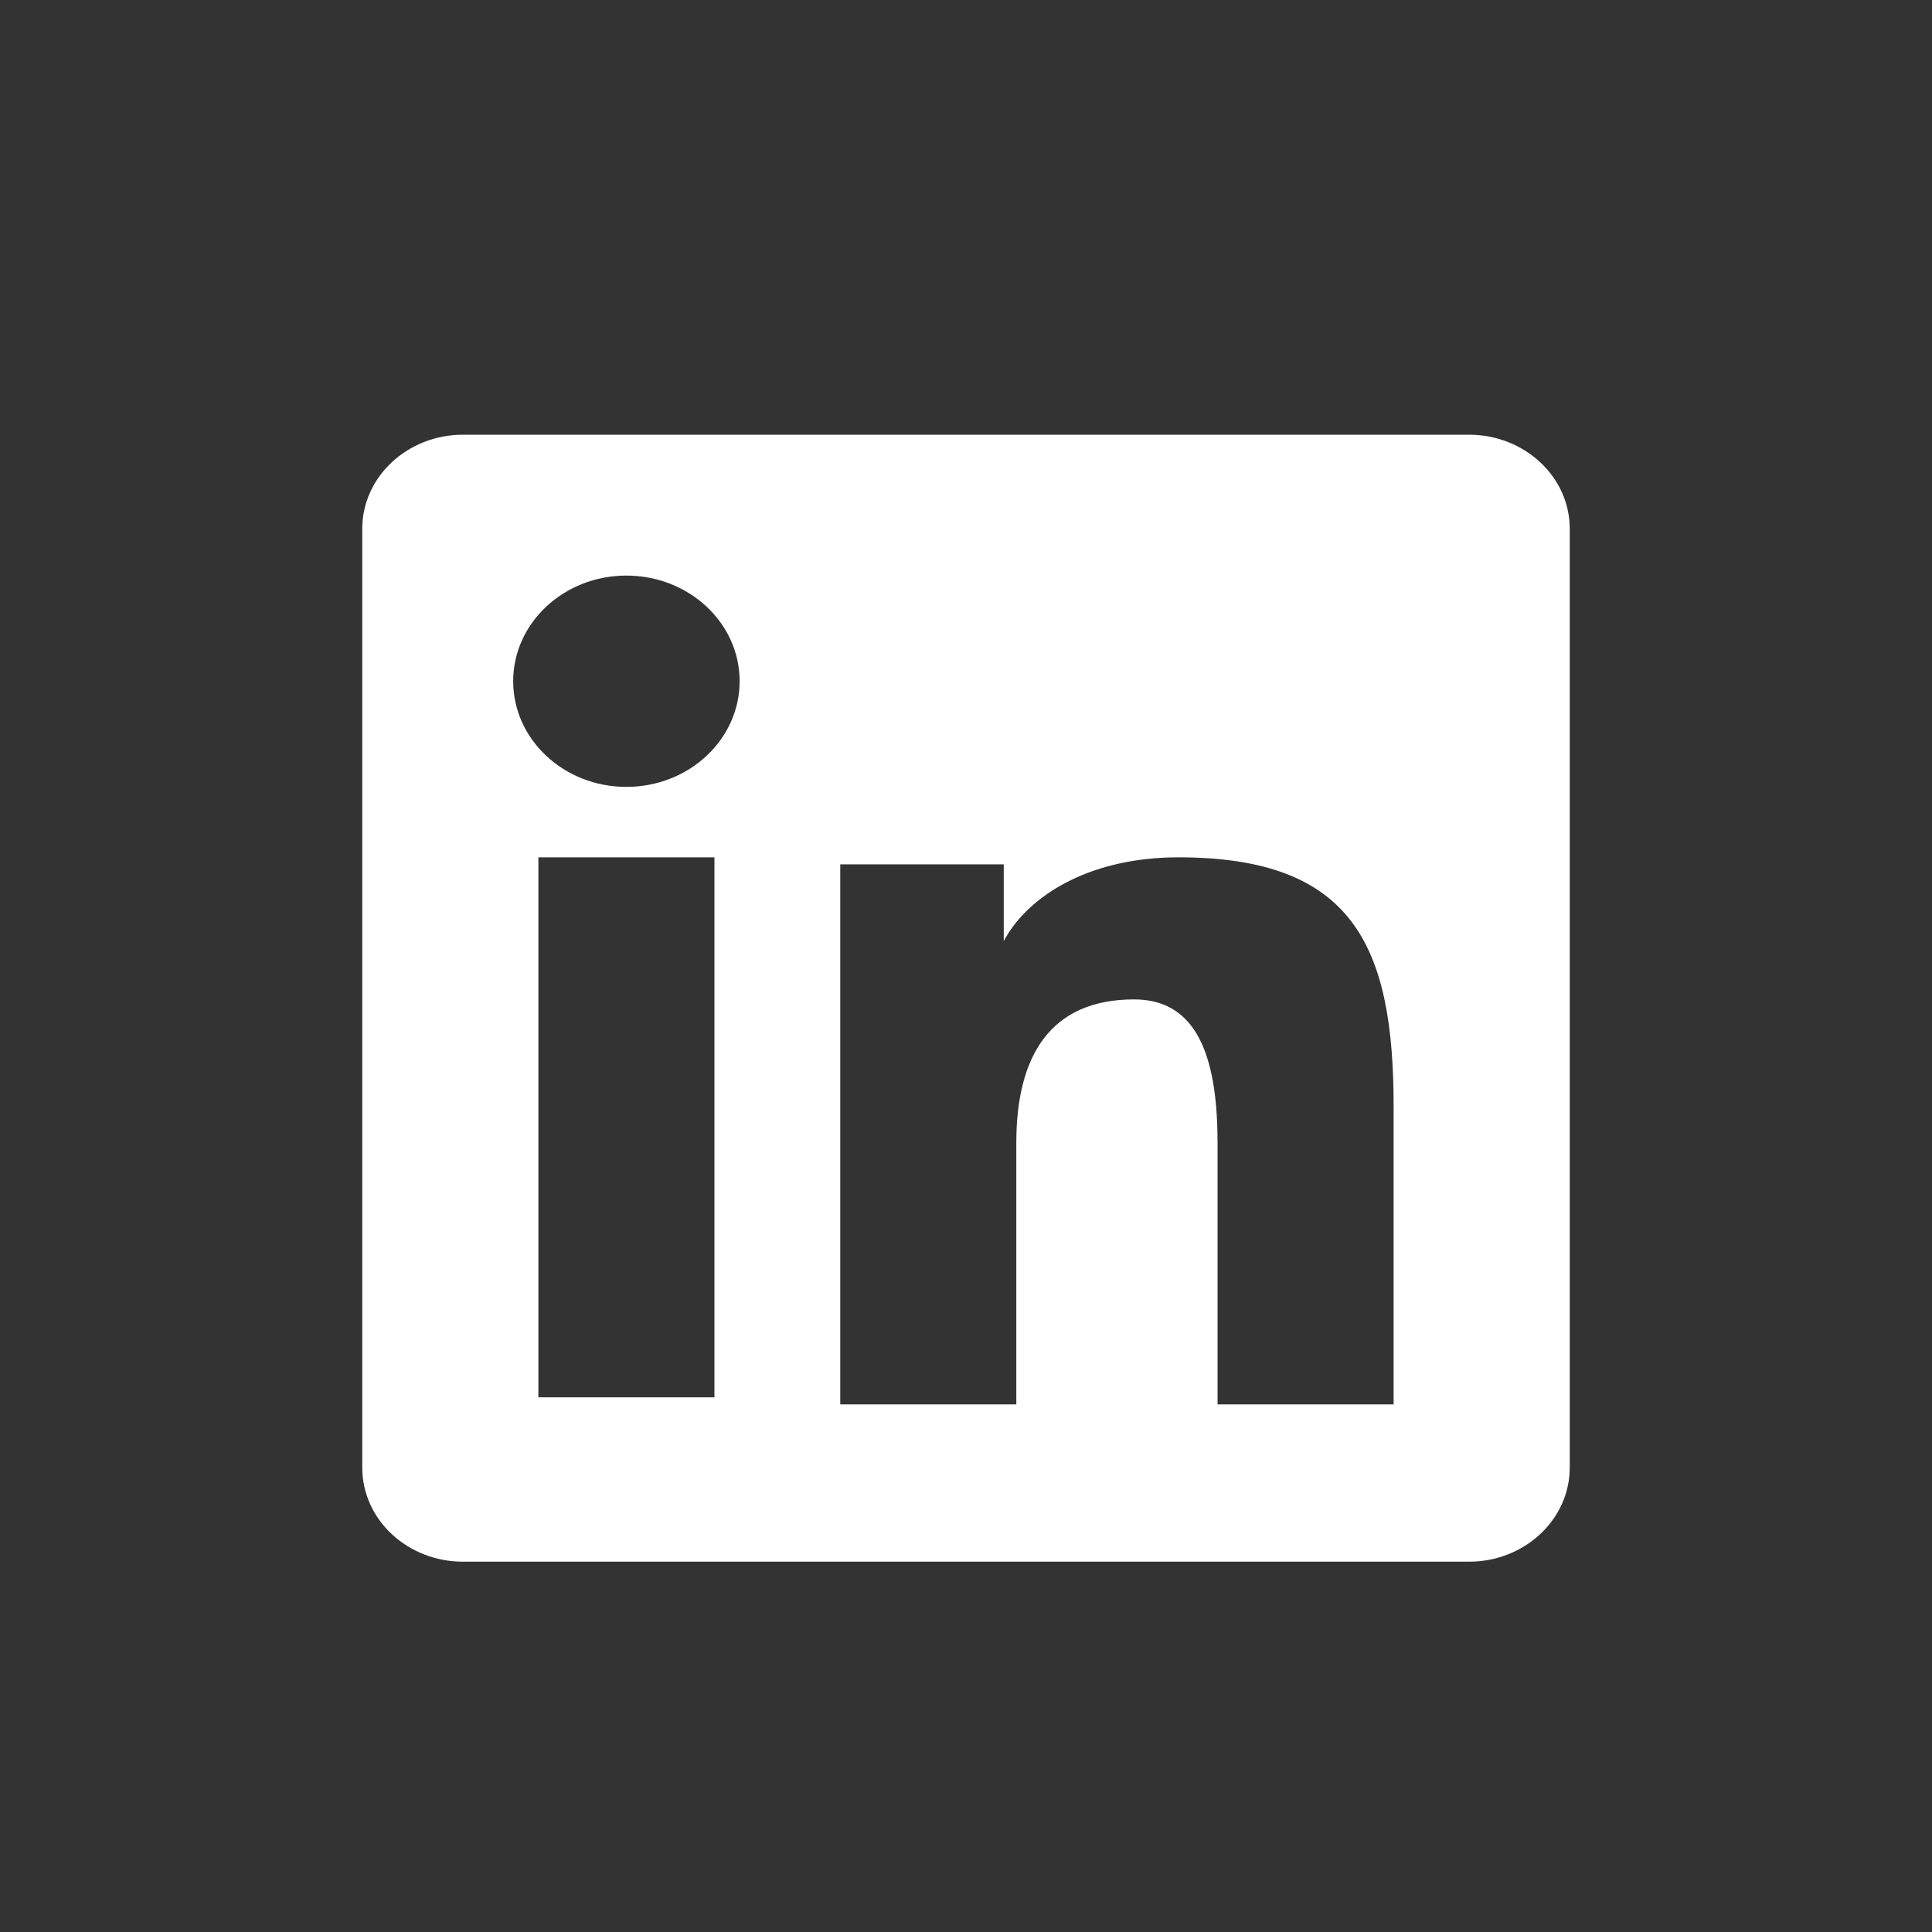 <svg width="24" height="24" viewBox="0 0 24 24" fill="none" xmlns="http://www.w3.org/2000/svg">
<rect x="0" y="0" width="24" height="24" fill="#333333" stroke="none"/>
<path fill-rule="evenodd" clip-rule="evenodd" d="M18.247 5.4C18.939 5.4 19.5 5.923 19.5 6.569V18.23C19.5 18.876 18.939 19.4 18.247 19.4H5.753C5.061 19.4 4.5 18.877 4.5 18.23V6.569C4.5 5.924 5.061 5.4 5.753 5.4H18.247ZM14.639 10.65C13.575 10.65 12.846 11.089 12.522 11.599L12.469 11.69V10.737H10.438V17.446H12.625V14.196C12.625 13.107 13.055 12.415 14.088 12.415C14.8 12.415 15.099 13.002 15.123 14.05L15.125 14.196V17.446H17.312V13.741C17.312 11.74 16.8 10.65 14.639 10.65ZM8.875 10.65H6.688V17.358H8.875V10.65ZM7.781 7.15C7.005 7.15 6.375 7.738 6.375 8.462C6.375 9.187 7.005 9.775 7.781 9.775C8.558 9.775 9.188 9.187 9.188 8.462C9.188 7.738 8.558 7.15 7.781 7.15Z" fill="#FFFFFF"/>
</svg>
